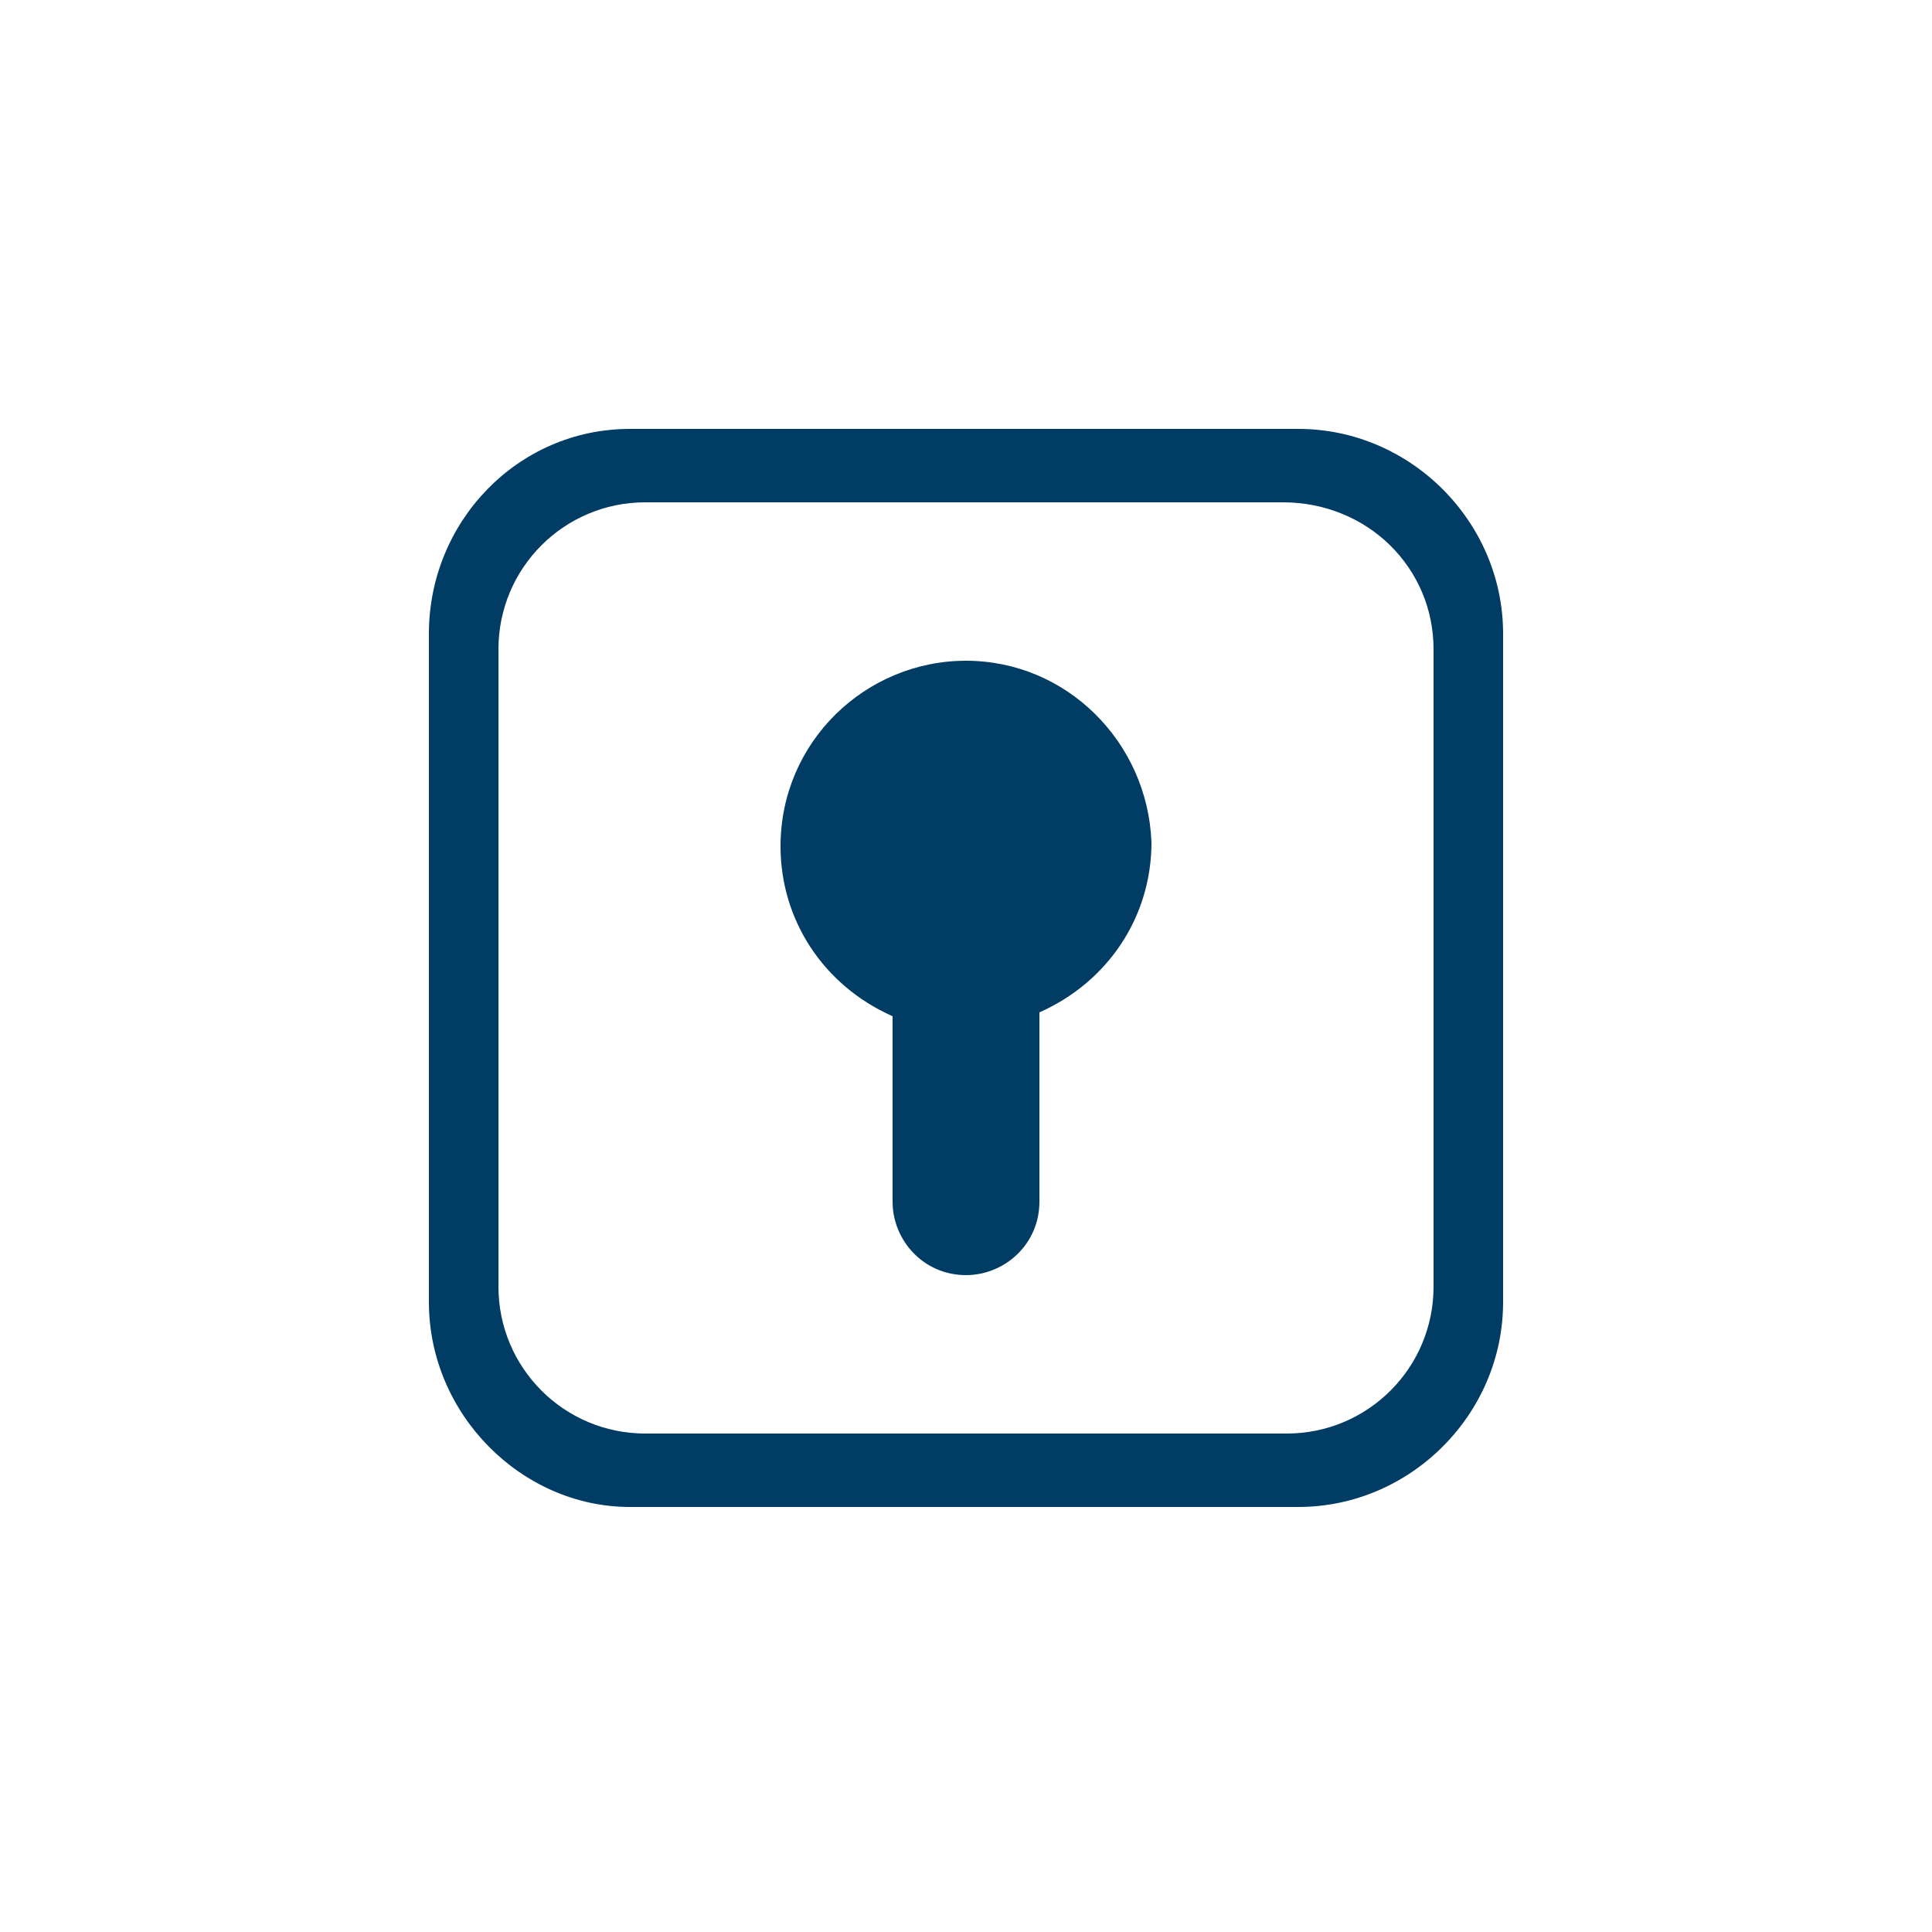 <?xml version="1.0" encoding="utf-8"?>
<!-- Generator: Adobe Illustrator 26.5.0, SVG Export Plug-In . SVG Version: 6.00 Build 0)  -->
<svg version="1.1" id="レイヤー_1" xmlns="http://www.w3.org/2000/svg" xmlns:xlink="http://www.w3.org/1999/xlink" x="0px"
	 y="0px" viewBox="0 0 50 50" style="enable-background:new 0 0 50 50;" xml:space="preserve">
<style type="text/css">
	.st0{fill:#FFFFFF;}
	.st1{fill:#003C64;}
</style>
<rect class="st0" width="50" height="50"/>
<g>
	<path class="st1" d="M25,17.1c-2.6,0-4.8,2.1-4.8,4.8c0,1.9,1.1,3.6,2.9,4.4v4.8c0,1,0.8,1.9,1.9,1.9c1,0,1.9-0.8,1.9-1.9v-4.9
		c1.8-0.8,2.9-2.5,2.9-4.4C29.7,19.2,27.6,17.1,25,17.1z"/>
	<path class="st1" d="M33.6,11.1H16.3c-2.9,0-5.2,2.4-5.2,5.3v17.3c0,2.9,2.4,5.3,5.2,5.3h17.3c2.9,0,5.3-2.4,5.3-5.3V16.4
		C38.9,13.5,36.5,11.1,33.6,11.1z M37.1,16.8v16.4v0.1c0,2.1-1.7,3.8-3.8,3.8H16.7c-2.1,0-3.8-1.7-3.8-3.8V16.8
		c0-2.1,1.7-3.8,3.8-3.8h16.5C35.4,13,37.1,14.7,37.1,16.8z"/>
</g>
</svg>

